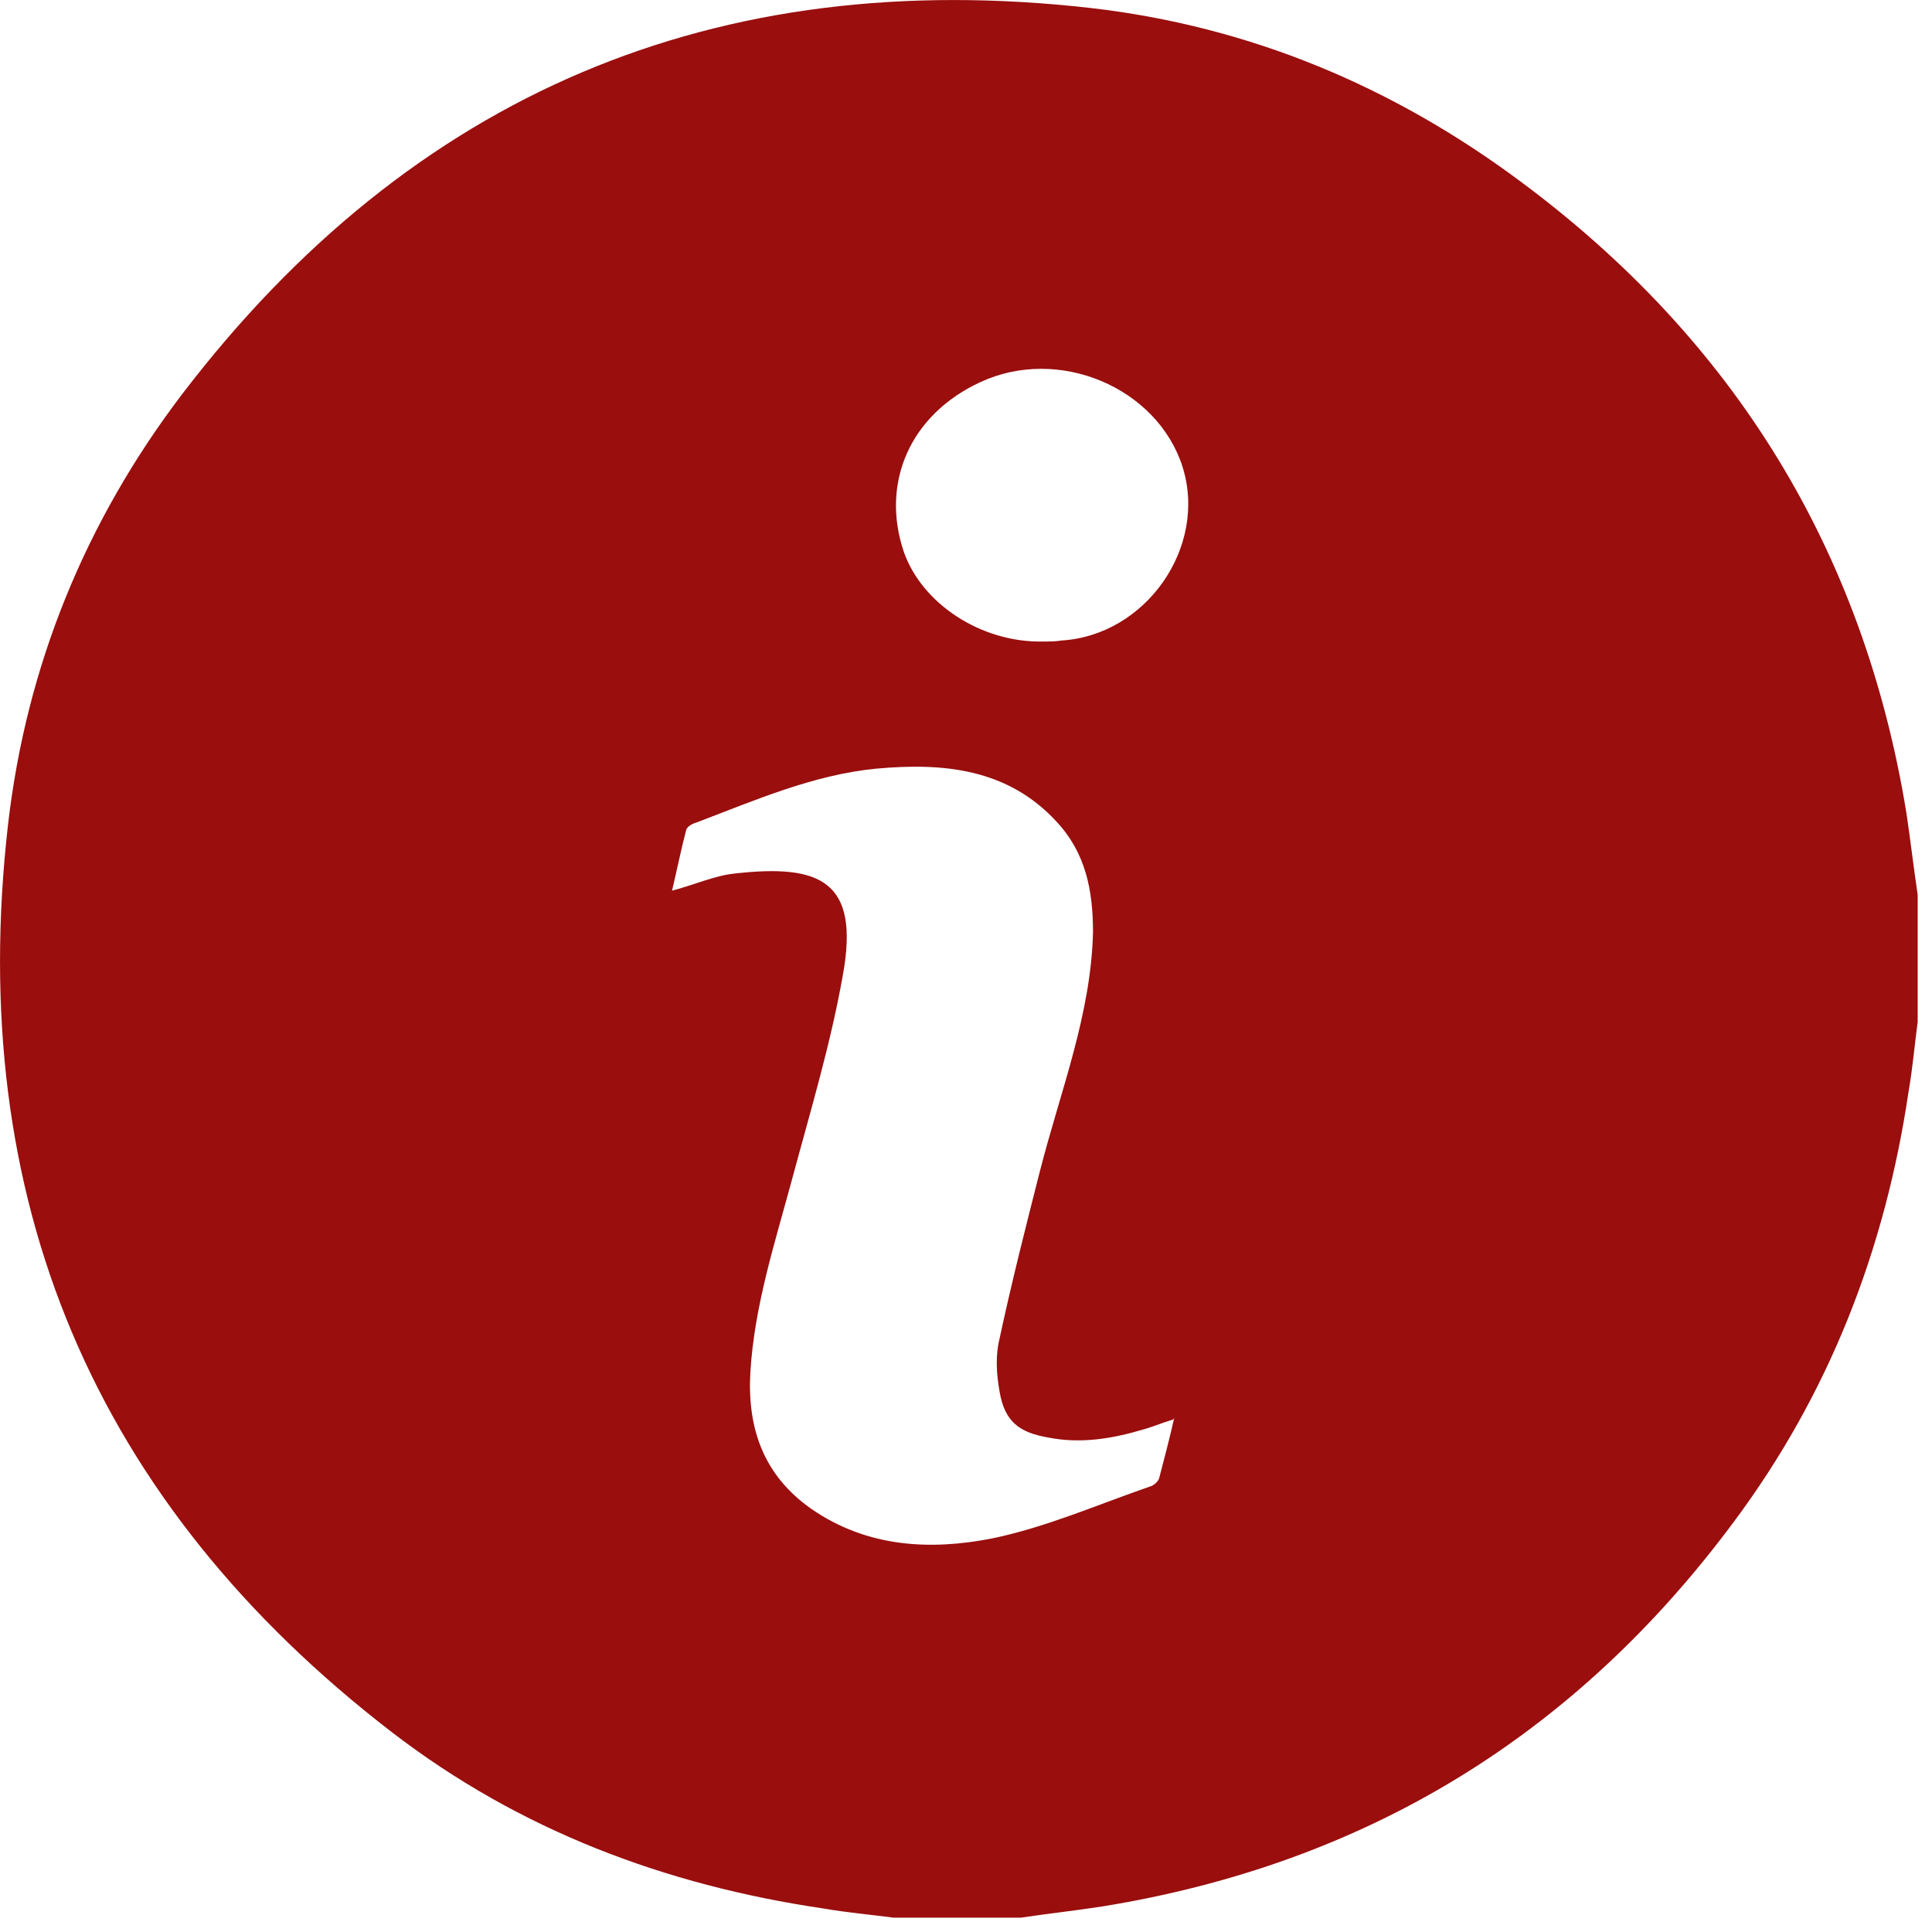 <svg width="19" height="19" viewBox="0 0 19 19" fill="none" xmlns="http://www.w3.org/2000/svg"><path d="M18.859 8.799V10.049C18.829 10.279 18.809 10.509 18.769 10.739C18.539 12.289 17.989 13.709 17.049 14.969C15.489 17.069 13.429 18.329 10.839 18.749C10.579 18.789 10.309 18.819 10.039 18.859H8.789C8.559 18.829 8.329 18.809 8.099 18.769C6.539 18.539 5.109 17.999 3.859 17.039C0.919 14.779 -0.341 11.789 0.079 8.109C0.259 6.549 0.839 5.129 1.789 3.879C4.049 0.919 7.039 -0.341 10.729 0.079C12.289 0.259 13.699 0.849 14.959 1.789C17.059 3.349 18.329 5.419 18.749 7.999C18.789 8.269 18.819 8.529 18.859 8.799ZM11.539 13.959C11.409 13.999 11.319 14.039 11.239 14.059C10.939 14.149 10.629 14.199 10.319 14.139C10.019 14.089 9.879 13.979 9.829 13.679C9.799 13.509 9.789 13.329 9.829 13.169C9.949 12.609 10.089 12.059 10.229 11.509C10.429 10.729 10.729 9.979 10.749 9.169C10.749 8.759 10.679 8.389 10.389 8.079C9.909 7.559 9.279 7.499 8.619 7.559C7.999 7.619 7.429 7.869 6.849 8.089C6.809 8.099 6.759 8.129 6.749 8.159C6.699 8.349 6.659 8.549 6.609 8.759C6.839 8.699 7.029 8.609 7.239 8.589C8.059 8.499 8.459 8.659 8.289 9.589C8.169 10.269 7.969 10.929 7.789 11.599C7.619 12.229 7.419 12.839 7.379 13.499C7.349 14.049 7.509 14.509 7.979 14.839C8.529 15.219 9.149 15.249 9.759 15.129C10.289 15.019 10.789 14.799 11.309 14.619C11.349 14.609 11.389 14.569 11.399 14.539C11.449 14.349 11.499 14.159 11.549 13.939L11.539 13.959ZM10.259 6.309C10.319 6.309 10.379 6.309 10.439 6.299C11.269 6.249 11.879 5.379 11.629 4.589C11.379 3.809 10.409 3.399 9.639 3.759C8.949 4.079 8.659 4.749 8.889 5.429C9.069 5.939 9.649 6.319 10.249 6.309H10.259Z" fill="#9A0E0E"/></svg>